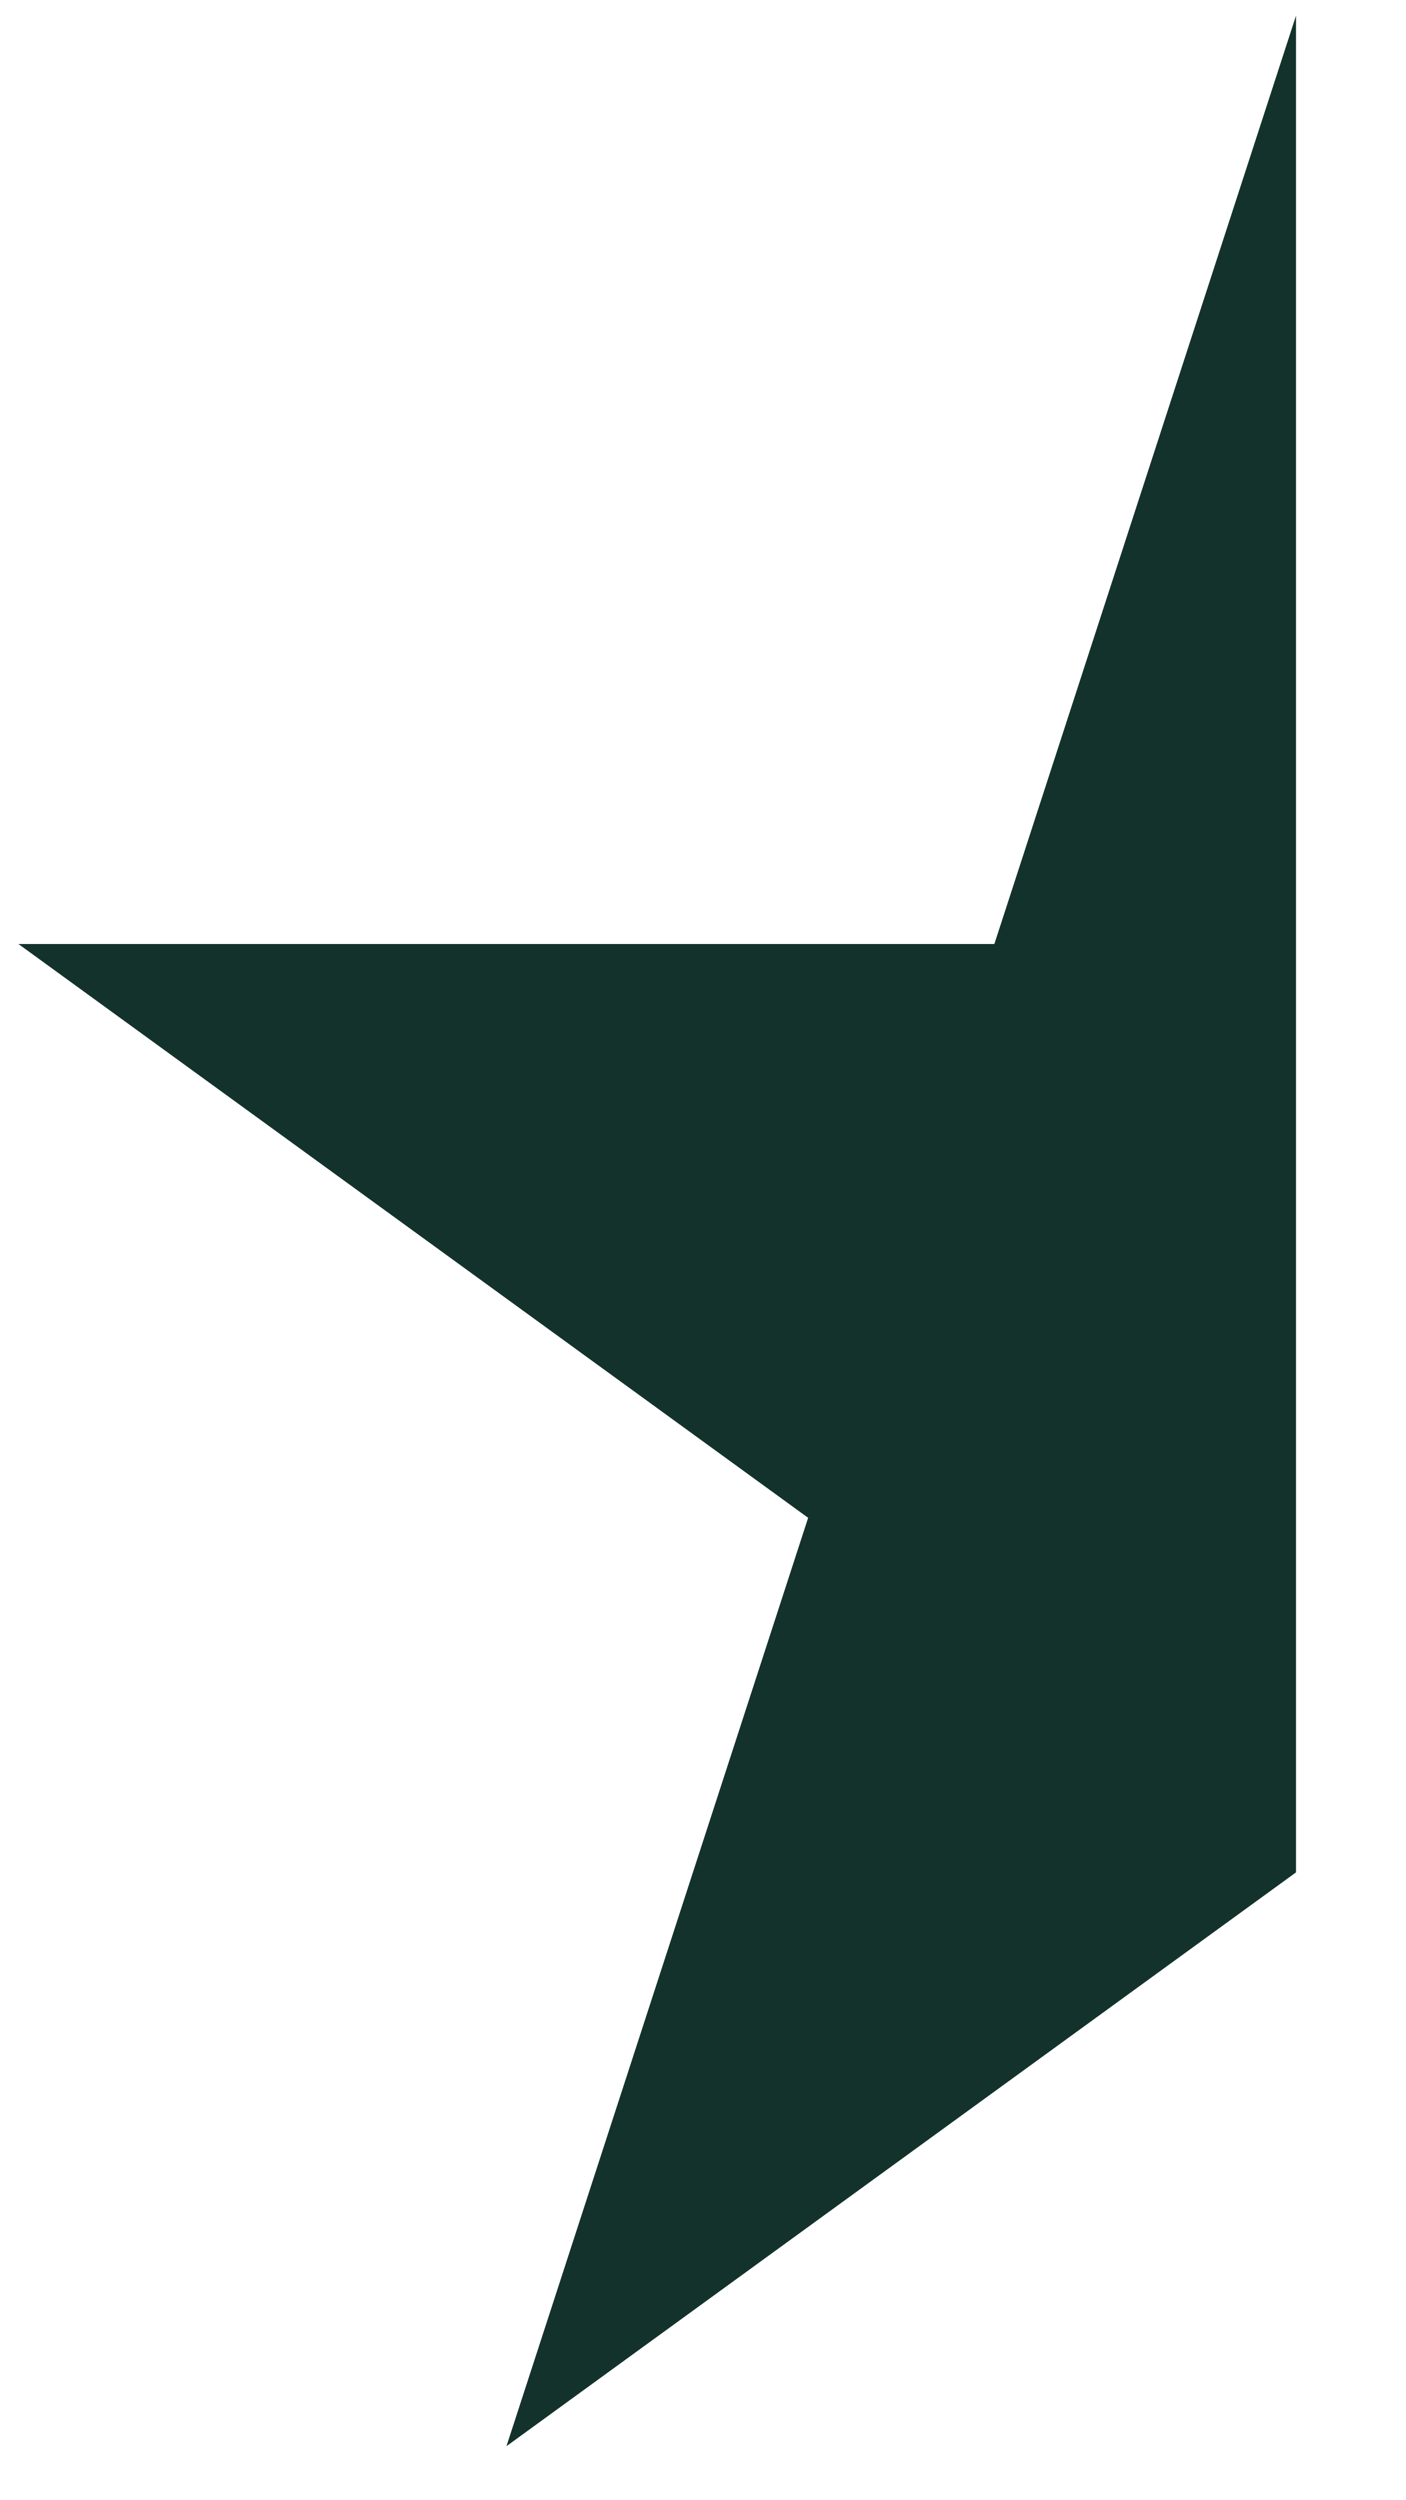 <svg width="9" height="16" viewBox="0 0 9 16" fill="none" xmlns="http://www.w3.org/2000/svg">
<path d="M8.296 11.982L3.242 15.654L5.173 9.713L0.118 6.041H6.365L8.296 0.1V11.982Z" fill="#13322B"/>
</svg>

